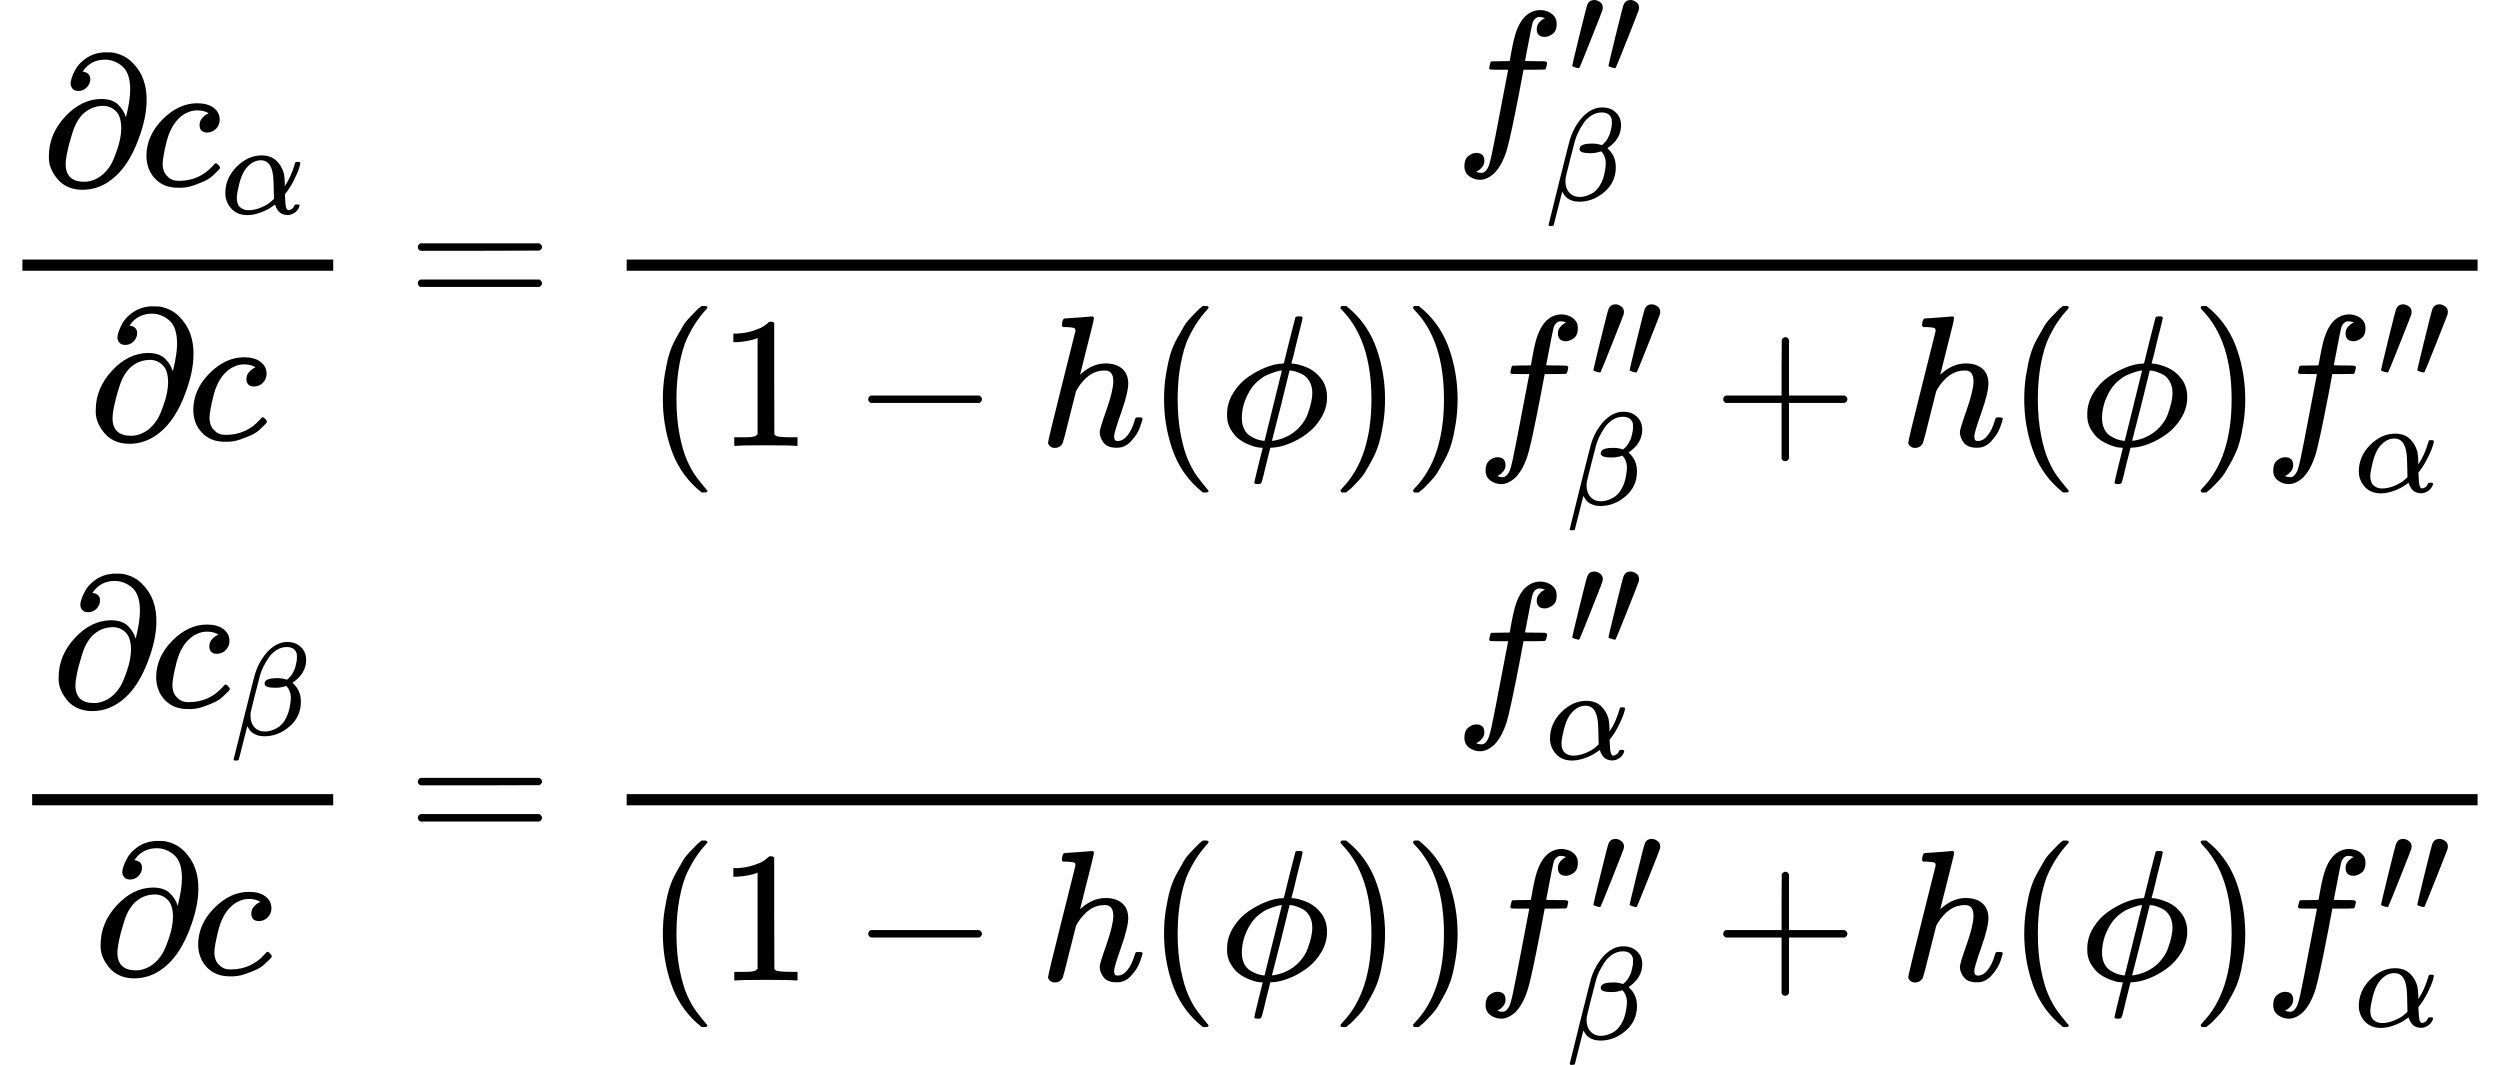<?xml version="1.0" encoding="UTF-8" standalone="no" ?>
<svg xmlns="http://www.w3.org/2000/svg" width="242.624px" height="103.344px" viewBox="0 -3104.9 13404.8 5709.8" xmlns:xlink="http://www.w3.org/1999/xlink" style=""><defs><path id="MJX-329-TEX-N-2202" d="M202 508Q179 508 169 520T158 547Q158 557 164 577T185 624T230 675T301 710L333 715H345Q378 715 384 714Q447 703 489 661T549 568T566 457Q566 362 519 240T402 53Q321 -22 223 -22Q123 -22 73 56Q42 102 42 148V159Q42 276 129 370T322 465Q383 465 414 434T455 367L458 378Q478 461 478 515Q478 603 437 639T344 676Q266 676 223 612Q264 606 264 572Q264 547 246 528T202 508ZM430 306Q430 372 401 400T333 428Q270 428 222 382Q197 354 183 323T150 221Q132 149 132 116Q132 21 232 21Q244 21 250 22Q327 35 374 112Q389 137 409 196T430 306Z"></path><path id="MJX-329-TEX-I-63" d="M34 159Q34 268 120 355T306 442Q362 442 394 418T427 355Q427 326 408 306T360 285Q341 285 330 295T319 325T330 359T352 380T366 386H367Q367 388 361 392T340 400T306 404Q276 404 249 390Q228 381 206 359Q162 315 142 235T121 119Q121 73 147 50Q169 26 205 26H209Q321 26 394 111Q403 121 406 121Q410 121 419 112T429 98T420 83T391 55T346 25T282 0T202 -11Q127 -11 81 37T34 159Z"></path><path id="MJX-329-TEX-I-3B1" d="M34 156Q34 270 120 356T309 442Q379 442 421 402T478 304Q484 275 485 237V208Q534 282 560 374Q564 388 566 390T582 393Q603 393 603 385Q603 376 594 346T558 261T497 161L486 147L487 123Q489 67 495 47T514 26Q528 28 540 37T557 60Q559 67 562 68T577 70Q597 70 597 62Q597 56 591 43Q579 19 556 5T512 -10H505Q438 -10 414 62L411 69L400 61Q390 53 370 41T325 18T267 -2T203 -11Q124 -11 79 39T34 156ZM208 26Q257 26 306 47T379 90L403 112Q401 255 396 290Q382 405 304 405Q235 405 183 332Q156 292 139 224T121 120Q121 71 146 49T208 26Z"></path><path id="MJX-329-TEX-N-3D" d="M56 347Q56 360 70 367H707Q722 359 722 347Q722 336 708 328L390 327H72Q56 332 56 347ZM56 153Q56 168 72 173H708Q722 163 722 153Q722 140 707 133H70Q56 140 56 153Z"></path><path id="MJX-329-TEX-I-66" d="M118 -162Q120 -162 124 -164T135 -167T147 -168Q160 -168 171 -155T187 -126Q197 -99 221 27T267 267T289 382V385H242Q195 385 192 387Q188 390 188 397L195 425Q197 430 203 430T250 431Q298 431 298 432Q298 434 307 482T319 540Q356 705 465 705Q502 703 526 683T550 630Q550 594 529 578T487 561Q443 561 443 603Q443 622 454 636T478 657L487 662Q471 668 457 668Q445 668 434 658T419 630Q412 601 403 552T387 469T380 433Q380 431 435 431Q480 431 487 430T498 424Q499 420 496 407T491 391Q489 386 482 386T428 385H372L349 263Q301 15 282 -47Q255 -132 212 -173Q175 -205 139 -205Q107 -205 81 -186T55 -132Q55 -95 76 -78T118 -61Q162 -61 162 -103Q162 -122 151 -136T127 -157L118 -162Z"></path><path id="MJX-329-TEX-N-2032" d="M79 43Q73 43 52 49T30 61Q30 68 85 293T146 528Q161 560 198 560Q218 560 240 545T262 501Q262 496 260 486Q259 479 173 263T84 45T79 43Z"></path><path id="MJX-329-TEX-I-3B2" d="M29 -194Q23 -188 23 -186Q23 -183 102 134T186 465Q208 533 243 584T309 658Q365 705 429 705H431Q493 705 533 667T573 570Q573 465 469 396L482 383Q533 332 533 252Q533 139 448 65T257 -10Q227 -10 203 -2T165 17T143 40T131 59T126 65L62 -188Q60 -194 42 -194H29ZM353 431Q392 431 427 419L432 422Q436 426 439 429T449 439T461 453T472 471T484 495T493 524T501 560Q503 569 503 593Q503 611 502 616Q487 667 426 667Q384 667 347 643T286 582T247 514T224 455Q219 439 186 308T152 168Q151 163 151 147Q151 99 173 68Q204 26 260 26Q302 26 349 51T425 137Q441 171 449 214T457 279Q457 337 422 372Q380 358 347 358H337Q258 358 258 389Q258 396 261 403Q275 431 353 431Z"></path><path id="MJX-329-TEX-N-28" d="M94 250Q94 319 104 381T127 488T164 576T202 643T244 695T277 729T302 750H315H319Q333 750 333 741Q333 738 316 720T275 667T226 581T184 443T167 250T184 58T225 -81T274 -167T316 -220T333 -241Q333 -250 318 -250H315H302L274 -226Q180 -141 137 -14T94 250Z"></path><path id="MJX-329-TEX-N-31" d="M213 578L200 573Q186 568 160 563T102 556H83V602H102Q149 604 189 617T245 641T273 663Q275 666 285 666Q294 666 302 660V361L303 61Q310 54 315 52T339 48T401 46H427V0H416Q395 3 257 3Q121 3 100 0H88V46H114Q136 46 152 46T177 47T193 50T201 52T207 57T213 61V578Z"></path><path id="MJX-329-TEX-N-2212" d="M84 237T84 250T98 270H679Q694 262 694 250T679 230H98Q84 237 84 250Z"></path><path id="MJX-329-TEX-I-68" d="M137 683Q138 683 209 688T282 694Q294 694 294 685Q294 674 258 534Q220 386 220 383Q220 381 227 388Q288 442 357 442Q411 442 444 415T478 336Q478 285 440 178T402 50Q403 36 407 31T422 26Q450 26 474 56T513 138Q516 149 519 151T535 153Q555 153 555 145Q555 144 551 130Q535 71 500 33Q466 -10 419 -10H414Q367 -10 346 17T325 74Q325 90 361 192T398 345Q398 404 354 404H349Q266 404 205 306L198 293L164 158Q132 28 127 16Q114 -11 83 -11Q69 -11 59 -2T48 16Q48 30 121 320L195 616Q195 629 188 632T149 637H128Q122 643 122 645T124 664Q129 683 137 683Z"></path><path id="MJX-329-TEX-I-3D5" d="M409 688Q413 694 421 694H429H442Q448 688 448 686Q448 679 418 563Q411 535 404 504T392 458L388 442Q388 441 397 441T429 435T477 418Q521 397 550 357T579 260T548 151T471 65T374 11T279 -10H275L251 -105Q245 -128 238 -160Q230 -192 227 -198T215 -205H209Q189 -205 189 -198Q189 -193 211 -103L234 -11Q234 -10 226 -10Q221 -10 206 -8T161 6T107 36T62 89T43 171Q43 231 76 284T157 370T254 422T342 441Q347 441 348 445L378 567Q409 686 409 688ZM122 150Q122 116 134 91T167 53T203 35T237 27H244L337 404Q333 404 326 403T297 395T255 379T211 350T170 304Q152 276 137 237Q122 191 122 150ZM500 282Q500 320 484 347T444 385T405 400T381 404H378L332 217L284 29Q284 27 285 27Q293 27 317 33T357 47Q400 66 431 100T475 170T494 234T500 282Z"></path><path id="MJX-329-TEX-N-29" d="M60 749L64 750Q69 750 74 750H86L114 726Q208 641 251 514T294 250Q294 182 284 119T261 12T224 -76T186 -143T145 -194T113 -227T90 -246Q87 -249 86 -250H74Q66 -250 63 -250T58 -247T55 -238Q56 -237 66 -225Q221 -64 221 250T66 725Q56 737 55 738Q55 746 60 749Z"></path><path id="MJX-329-TEX-N-2B" d="M56 237T56 250T70 270H369V420L370 570Q380 583 389 583Q402 583 409 568V270H707Q722 262 722 250T707 230H409V-68Q401 -82 391 -82H389H387Q375 -82 369 -68V230H70Q56 237 56 250Z"></path></defs><g stroke="currentColor" fill="currentColor" stroke-width="0" transform="matrix(1 0 0 -1 0 0)"><g data-mml-node="math"><g data-mml-node="mtable"><g data-mml-node="mtr" transform="translate(0, 1433.2)"><g data-mml-node="mtd"><g data-mml-node="mfrac"><g data-mml-node="mrow" transform="translate(220, 676)"><g data-mml-node="mi"><use xlink:href="#MJX-329-TEX-N-2202"></use></g><g data-mml-node="msub" transform="translate(531, 0)"><g data-mml-node="mi"><use xlink:href="#MJX-329-TEX-I-63"></use></g><g data-mml-node="mi" transform="translate(433, -150) scale(0.707)"><use xlink:href="#MJX-329-TEX-I-3B1"></use></g></g></g><g data-mml-node="mrow" transform="translate(471.3, -686)"><g data-mml-node="mi"><use xlink:href="#MJX-329-TEX-N-2202"></use></g><g data-mml-node="mi" transform="translate(531, 0)"><use xlink:href="#MJX-329-TEX-I-63"></use></g></g><rect width="1666.5" height="60" x="120" y="220"></rect></g></g><g data-mml-node="mtd" transform="translate(1906.5, 0)"><g data-mml-node="mi"></g><g data-mml-node="mo" transform="translate(277.8, 0)"><use xlink:href="#MJX-329-TEX-N-3D"></use></g><g data-mml-node="mfrac" transform="translate(1333.6, 0)"><g data-mml-node="msubsup" transform="translate(4556.9, 912.7)"><g data-mml-node="mi"><use xlink:href="#MJX-329-TEX-I-66"></use></g><g data-mml-node="mo" transform="translate(612, 363) scale(0.707)"><g data-c="2033"><use xlink:href="#MJX-329-TEX-N-2032"></use><use xlink:href="#MJX-329-TEX-N-2032" transform="translate(275, 0)"></use></g></g><g data-mml-node="mi" transform="translate(490, -315.5) scale(0.707)"><use xlink:href="#MJX-329-TEX-I-3B2"></use></g></g><g data-mml-node="mrow" transform="translate(220, -719)"><g data-mml-node="mo"><use xlink:href="#MJX-329-TEX-N-28"></use></g><g data-mml-node="mn" transform="translate(389, 0)"><use xlink:href="#MJX-329-TEX-N-31"></use></g><g data-mml-node="mo" transform="translate(1111.2, 0)"><use xlink:href="#MJX-329-TEX-N-2212"></use></g><g data-mml-node="mi" transform="translate(2111.4, 0)"><use xlink:href="#MJX-329-TEX-I-68"></use></g><g data-mml-node="mo" transform="translate(2687.4, 0)"><use xlink:href="#MJX-329-TEX-N-28"></use></g><g data-mml-node="mi" transform="translate(3076.4, 0)"><use xlink:href="#MJX-329-TEX-I-3D5"></use></g><g data-mml-node="mo" transform="translate(3672.4, 0)"><use xlink:href="#MJX-329-TEX-N-29"></use></g><g data-mml-node="mo" transform="translate(4061.4, 0)"><use xlink:href="#MJX-329-TEX-N-29"></use></g><g data-mml-node="msubsup" transform="translate(4450.4, 0)"><g data-mml-node="mi"><use xlink:href="#MJX-329-TEX-I-66"></use></g><g data-mml-node="mo" transform="translate(612, 363) scale(0.707)"><g data-c="2033"><use xlink:href="#MJX-329-TEX-N-2032"></use><use xlink:href="#MJX-329-TEX-N-2032" transform="translate(275, 0)"></use></g></g><g data-mml-node="mi" transform="translate(490, -315.5) scale(0.707)"><use xlink:href="#MJX-329-TEX-I-3B2"></use></g></g><g data-mml-node="mo" transform="translate(5723.6, 0)"><use xlink:href="#MJX-329-TEX-N-2B"></use></g><g data-mml-node="mi" transform="translate(6723.8, 0)"><use xlink:href="#MJX-329-TEX-I-68"></use></g><g data-mml-node="mo" transform="translate(7299.8, 0)"><use xlink:href="#MJX-329-TEX-N-28"></use></g><g data-mml-node="mi" transform="translate(7688.8, 0)"><use xlink:href="#MJX-329-TEX-I-3D5"></use></g><g data-mml-node="mo" transform="translate(8284.8, 0)"><use xlink:href="#MJX-329-TEX-N-29"></use></g><g data-mml-node="msubsup" transform="translate(8673.8, 0)"><g data-mml-node="mi"><use xlink:href="#MJX-329-TEX-I-66"></use></g><g data-mml-node="mo" transform="translate(612, 363) scale(0.707)"><g data-c="2033"><use xlink:href="#MJX-329-TEX-N-2032"></use><use xlink:href="#MJX-329-TEX-N-2032" transform="translate(275, 0)"></use></g></g><g data-mml-node="mi" transform="translate(490, -247) scale(0.707)"><use xlink:href="#MJX-329-TEX-I-3B1"></use></g></g></g><rect width="9924.7" height="60" x="120" y="220"></rect></g></g></g><g data-mml-node="mtr" transform="translate(0, -1433.2)"><g data-mml-node="mtd" transform="translate(52.3, 0)"><g data-mml-node="mfrac"><g data-mml-node="mrow" transform="translate(220, 747.2)"><g data-mml-node="mi"><use xlink:href="#MJX-329-TEX-N-2202"></use></g><g data-mml-node="msub" transform="translate(531, 0)"><g data-mml-node="mi"><use xlink:href="#MJX-329-TEX-I-63"></use></g><g data-mml-node="mi" transform="translate(433, -150) scale(0.707)"><use xlink:href="#MJX-329-TEX-I-3B2"></use></g></g></g><g data-mml-node="mrow" transform="translate(445.1, -686)"><g data-mml-node="mi"><use xlink:href="#MJX-329-TEX-N-2202"></use></g><g data-mml-node="mi" transform="translate(531, 0)"><use xlink:href="#MJX-329-TEX-I-63"></use></g></g><rect width="1614.2" height="60" x="120" y="220"></rect></g></g><g data-mml-node="mtd" transform="translate(1906.5, 0)"><g data-mml-node="mi"></g><g data-mml-node="mo" transform="translate(277.8, 0)"><use xlink:href="#MJX-329-TEX-N-3D"></use></g><g data-mml-node="mfrac" transform="translate(1333.6, 0)"><g data-mml-node="msubsup" transform="translate(4556.9, 714.8)"><g data-mml-node="mi"><use xlink:href="#MJX-329-TEX-I-66"></use></g><g data-mml-node="mo" transform="translate(612, 363) scale(0.707)"><g data-c="2033"><use xlink:href="#MJX-329-TEX-N-2032"></use><use xlink:href="#MJX-329-TEX-N-2032" transform="translate(275, 0)"></use></g></g><g data-mml-node="mi" transform="translate(490, -247) scale(0.707)"><use xlink:href="#MJX-329-TEX-I-3B1"></use></g></g><g data-mml-node="mrow" transform="translate(220, -719)"><g data-mml-node="mo"><use xlink:href="#MJX-329-TEX-N-28"></use></g><g data-mml-node="mn" transform="translate(389, 0)"><use xlink:href="#MJX-329-TEX-N-31"></use></g><g data-mml-node="mo" transform="translate(1111.2, 0)"><use xlink:href="#MJX-329-TEX-N-2212"></use></g><g data-mml-node="mi" transform="translate(2111.4, 0)"><use xlink:href="#MJX-329-TEX-I-68"></use></g><g data-mml-node="mo" transform="translate(2687.4, 0)"><use xlink:href="#MJX-329-TEX-N-28"></use></g><g data-mml-node="mi" transform="translate(3076.4, 0)"><use xlink:href="#MJX-329-TEX-I-3D5"></use></g><g data-mml-node="mo" transform="translate(3672.4, 0)"><use xlink:href="#MJX-329-TEX-N-29"></use></g><g data-mml-node="mo" transform="translate(4061.4, 0)"><use xlink:href="#MJX-329-TEX-N-29"></use></g><g data-mml-node="msubsup" transform="translate(4450.4, 0)"><g data-mml-node="mi"><use xlink:href="#MJX-329-TEX-I-66"></use></g><g data-mml-node="mo" transform="translate(612, 363) scale(0.707)"><g data-c="2033"><use xlink:href="#MJX-329-TEX-N-2032"></use><use xlink:href="#MJX-329-TEX-N-2032" transform="translate(275, 0)"></use></g></g><g data-mml-node="mi" transform="translate(490, -315.5) scale(0.707)"><use xlink:href="#MJX-329-TEX-I-3B2"></use></g></g><g data-mml-node="mo" transform="translate(5723.6, 0)"><use xlink:href="#MJX-329-TEX-N-2B"></use></g><g data-mml-node="mi" transform="translate(6723.8, 0)"><use xlink:href="#MJX-329-TEX-I-68"></use></g><g data-mml-node="mo" transform="translate(7299.8, 0)"><use xlink:href="#MJX-329-TEX-N-28"></use></g><g data-mml-node="mi" transform="translate(7688.8, 0)"><use xlink:href="#MJX-329-TEX-I-3D5"></use></g><g data-mml-node="mo" transform="translate(8284.8, 0)"><use xlink:href="#MJX-329-TEX-N-29"></use></g><g data-mml-node="msubsup" transform="translate(8673.8, 0)"><g data-mml-node="mi"><use xlink:href="#MJX-329-TEX-I-66"></use></g><g data-mml-node="mo" transform="translate(612, 363) scale(0.707)"><g data-c="2033"><use xlink:href="#MJX-329-TEX-N-2032"></use><use xlink:href="#MJX-329-TEX-N-2032" transform="translate(275, 0)"></use></g></g><g data-mml-node="mi" transform="translate(490, -247) scale(0.707)"><use xlink:href="#MJX-329-TEX-I-3B1"></use></g></g></g><rect width="9924.7" height="60" x="120" y="220"></rect></g></g></g></g></g></g></svg>